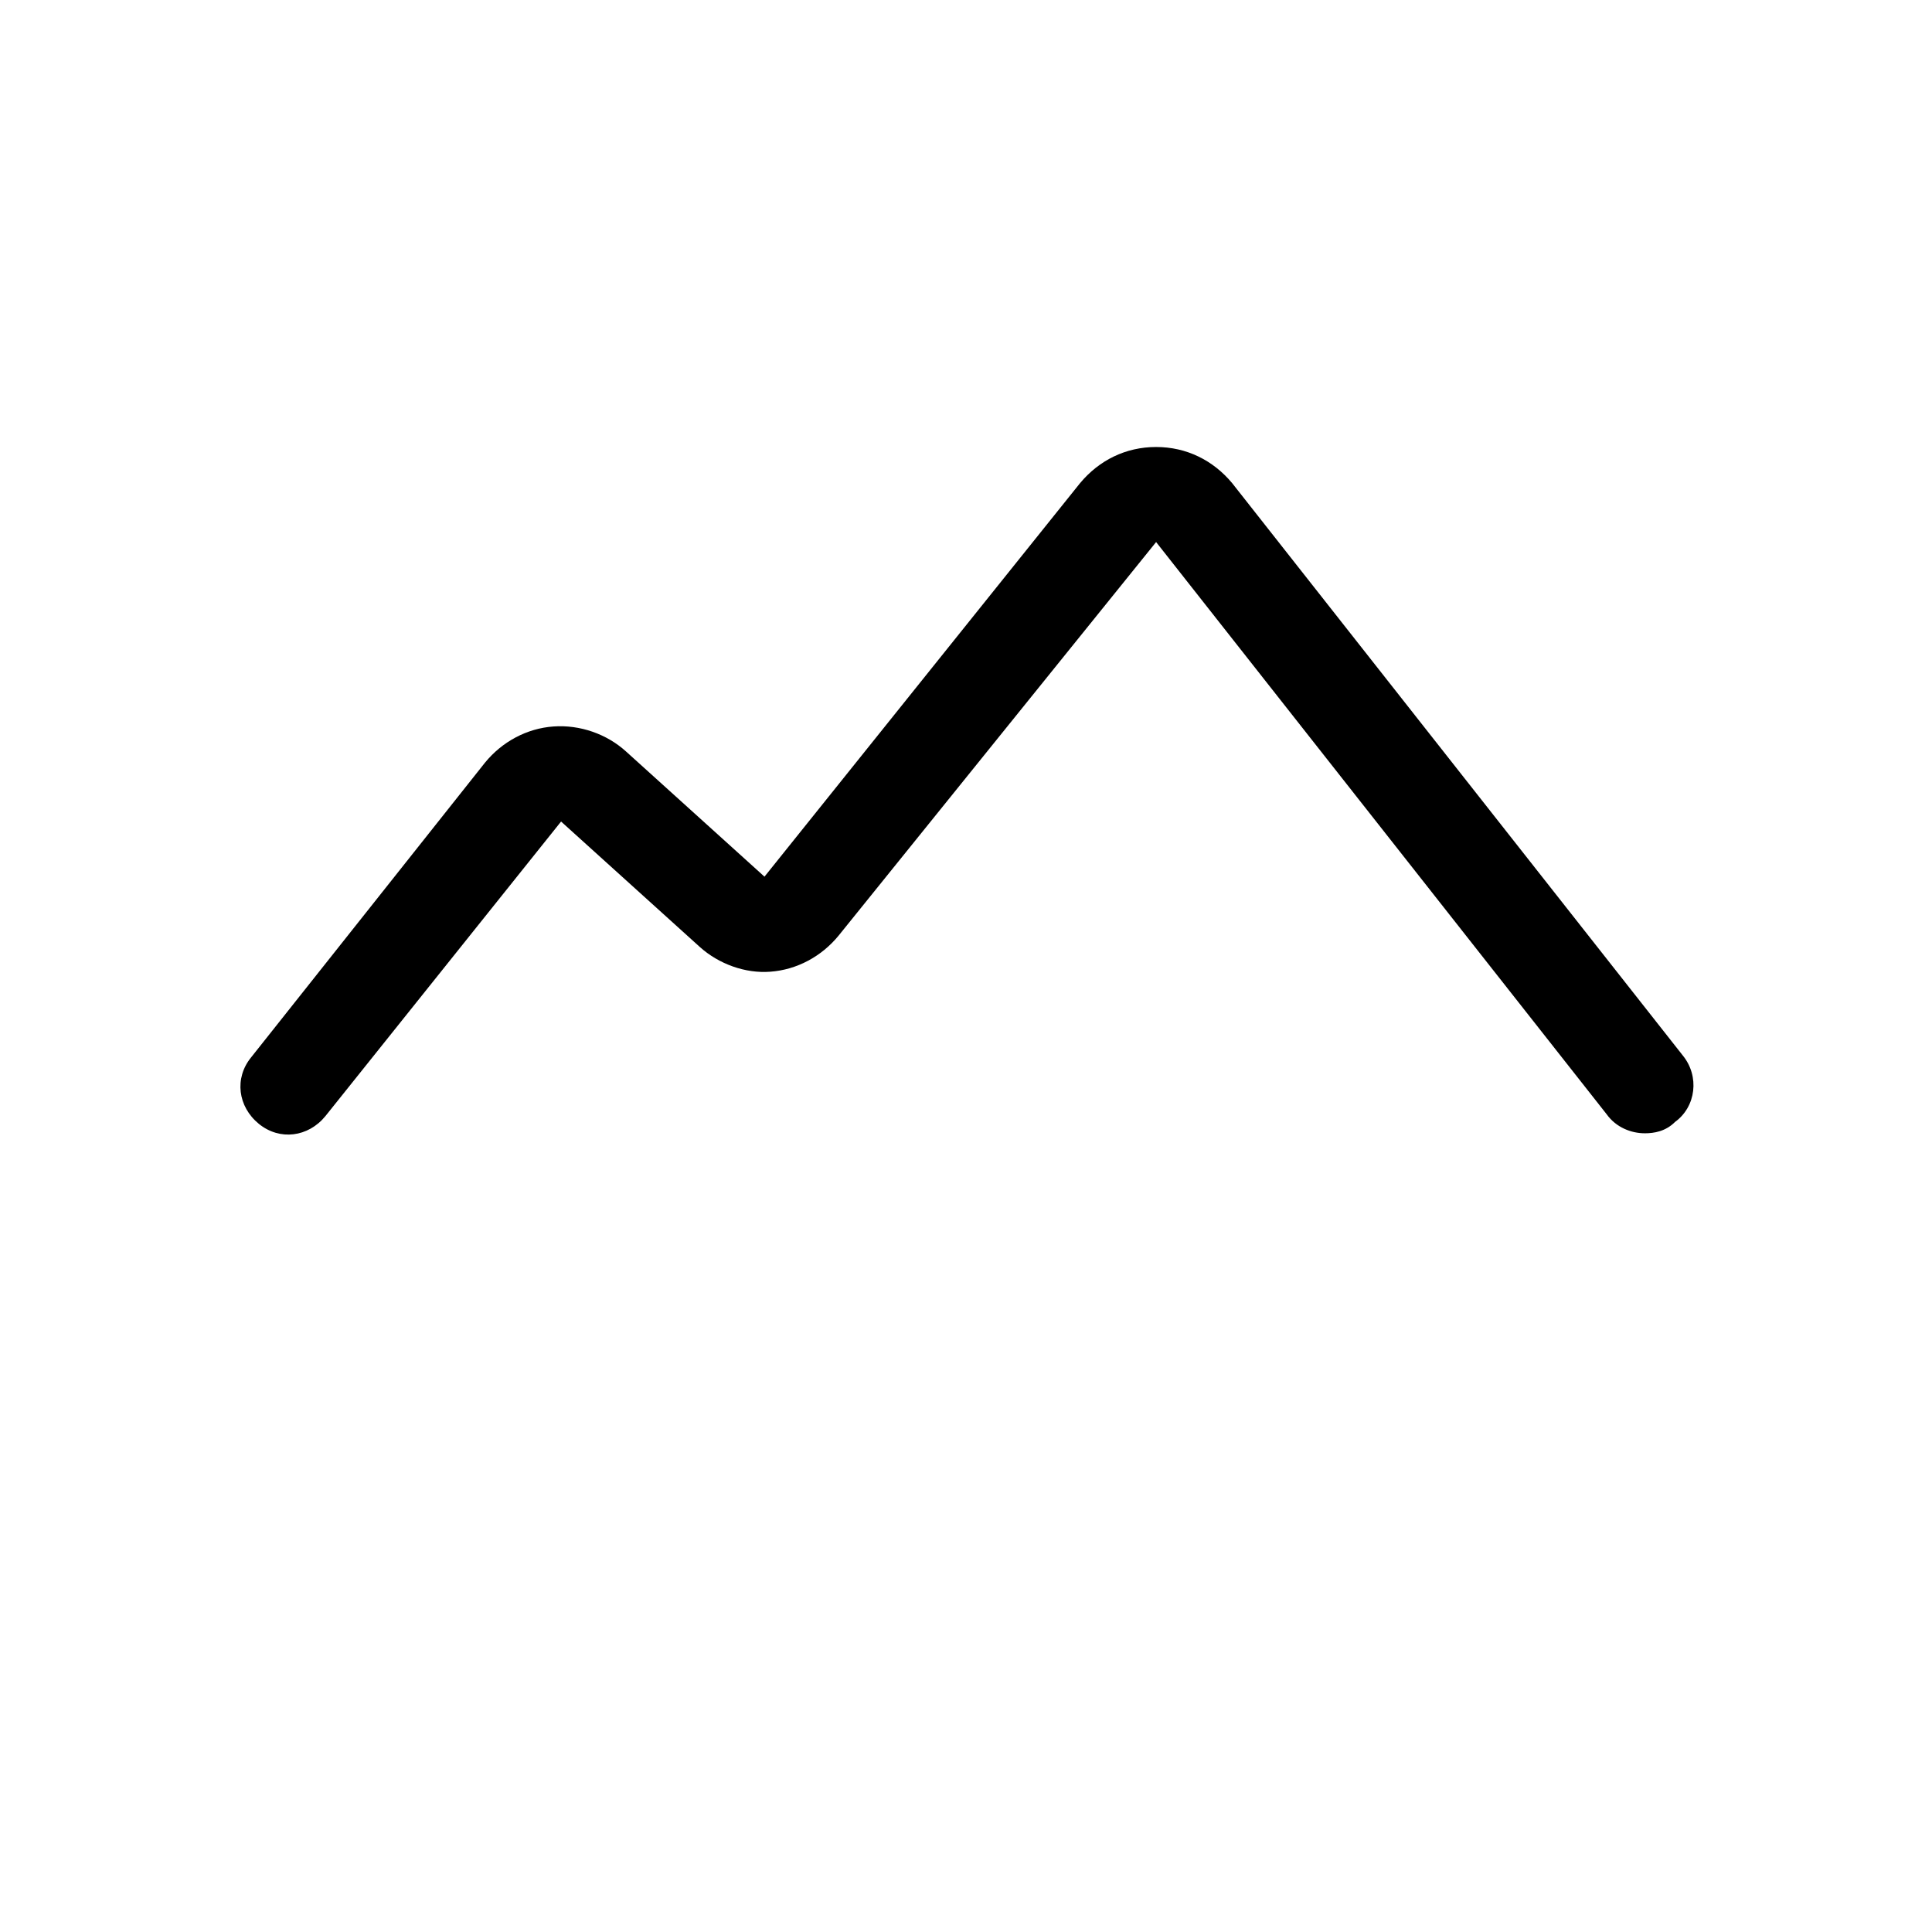 <?xml version="1.0" encoding="UTF-8"?>
<!-- Uploaded to: ICON Repo, www.svgrepo.com, Generator: ICON Repo Mixer Tools -->
<svg fill="#000000" width="800px" height="800px" version="1.1" viewBox="144 144 512 512" xmlns="http://www.w3.org/2000/svg">
 <path d="m579.86 444.33c-3.527 0-7.559-1.512-10.078-5.039l-119.4-151.64-84.137 104.29c-4.535 5.543-11.082 9.07-18.137 9.574-6.551 0.504-13.602-2.016-18.641-6.551l-36.777-33.25-62.473 78.09c-4.535 5.543-12.09 6.551-17.633 2.016s-6.551-12.09-2.016-17.633l61.969-78.09c4.535-5.543 11.082-9.07 18.137-9.574 7.055-0.504 14.105 2.016 19.145 6.551l36.777 33.25 83.633-104.29c5.039-6.047 12.09-9.574 20.152-9.574s15.113 3.527 20.152 9.574l119.4 151.65c4.535 5.543 3.527 13.602-2.016 17.633-2.516 2.516-5.539 3.019-8.059 3.019z"/>
</svg>